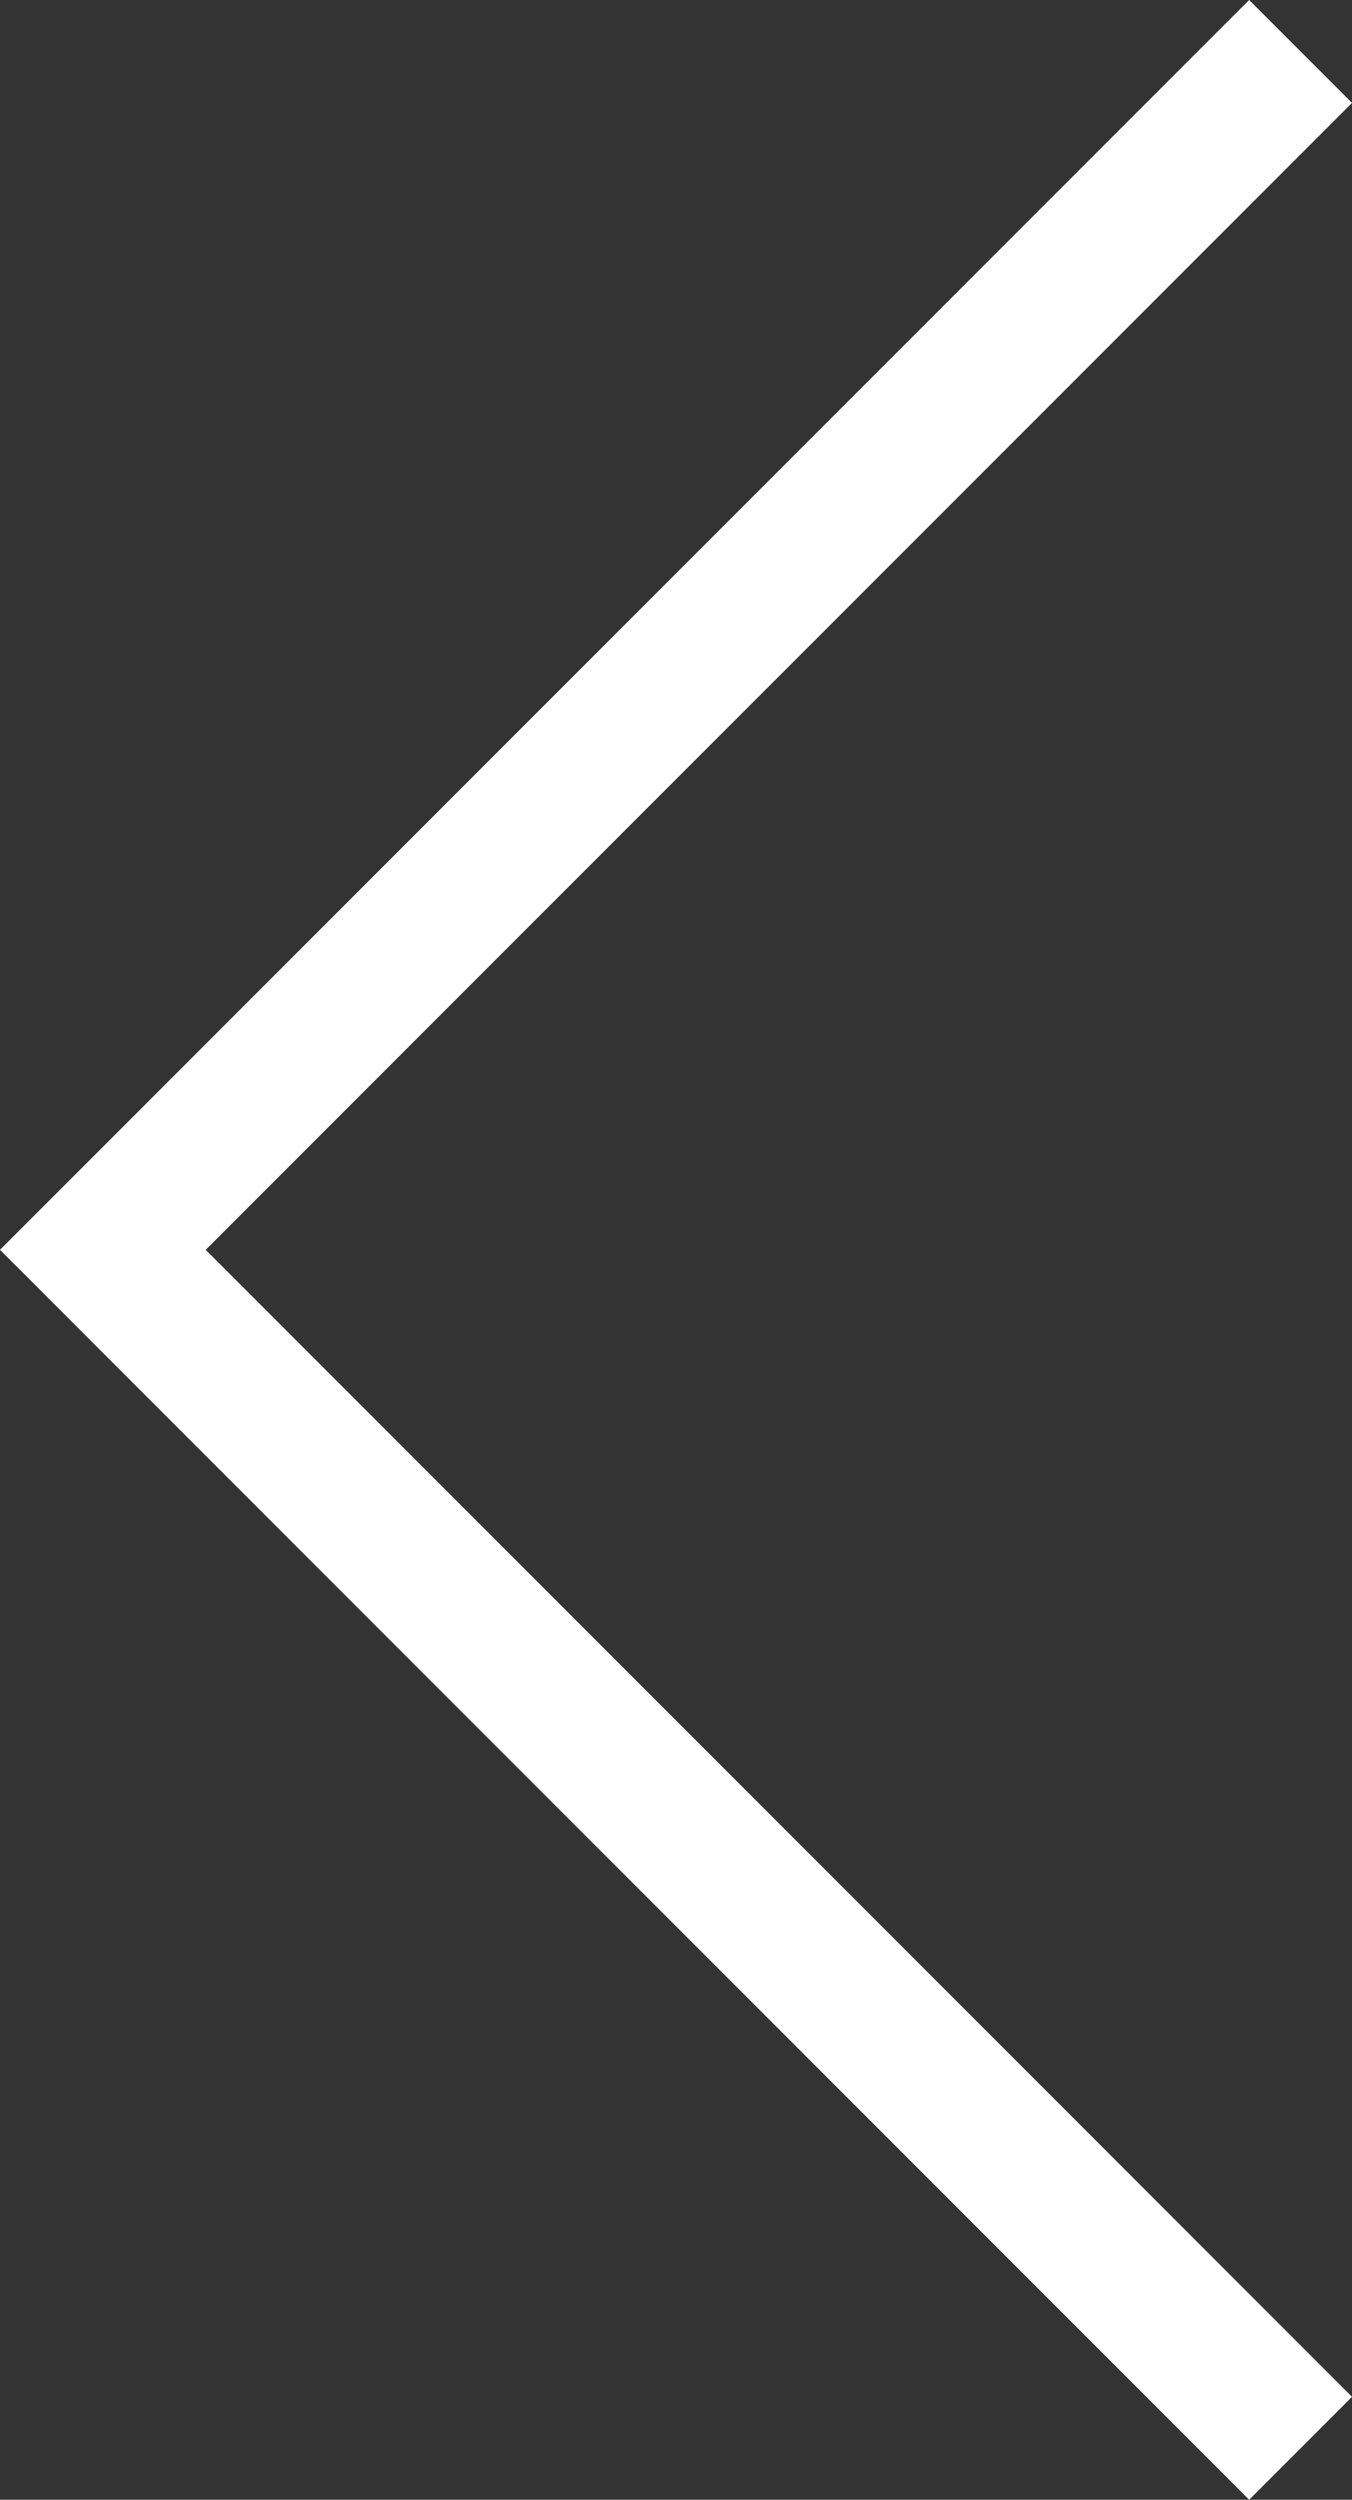 <svg xmlns="http://www.w3.org/2000/svg" width="18.589" height="34.349" viewBox="0 0 18.589 34.349">
  <rect x="0" y="0" width="18.589" height="34.349" fill="#333333" stroke="none"/>
  <path id="Path_7998" data-name="Path 7998" d="M0,0,16.468,16.468,0,32.935" transform="translate(17.882 33.642) rotate(180)" fill="none" stroke="#fff" stroke-width="2"/>
</svg>
